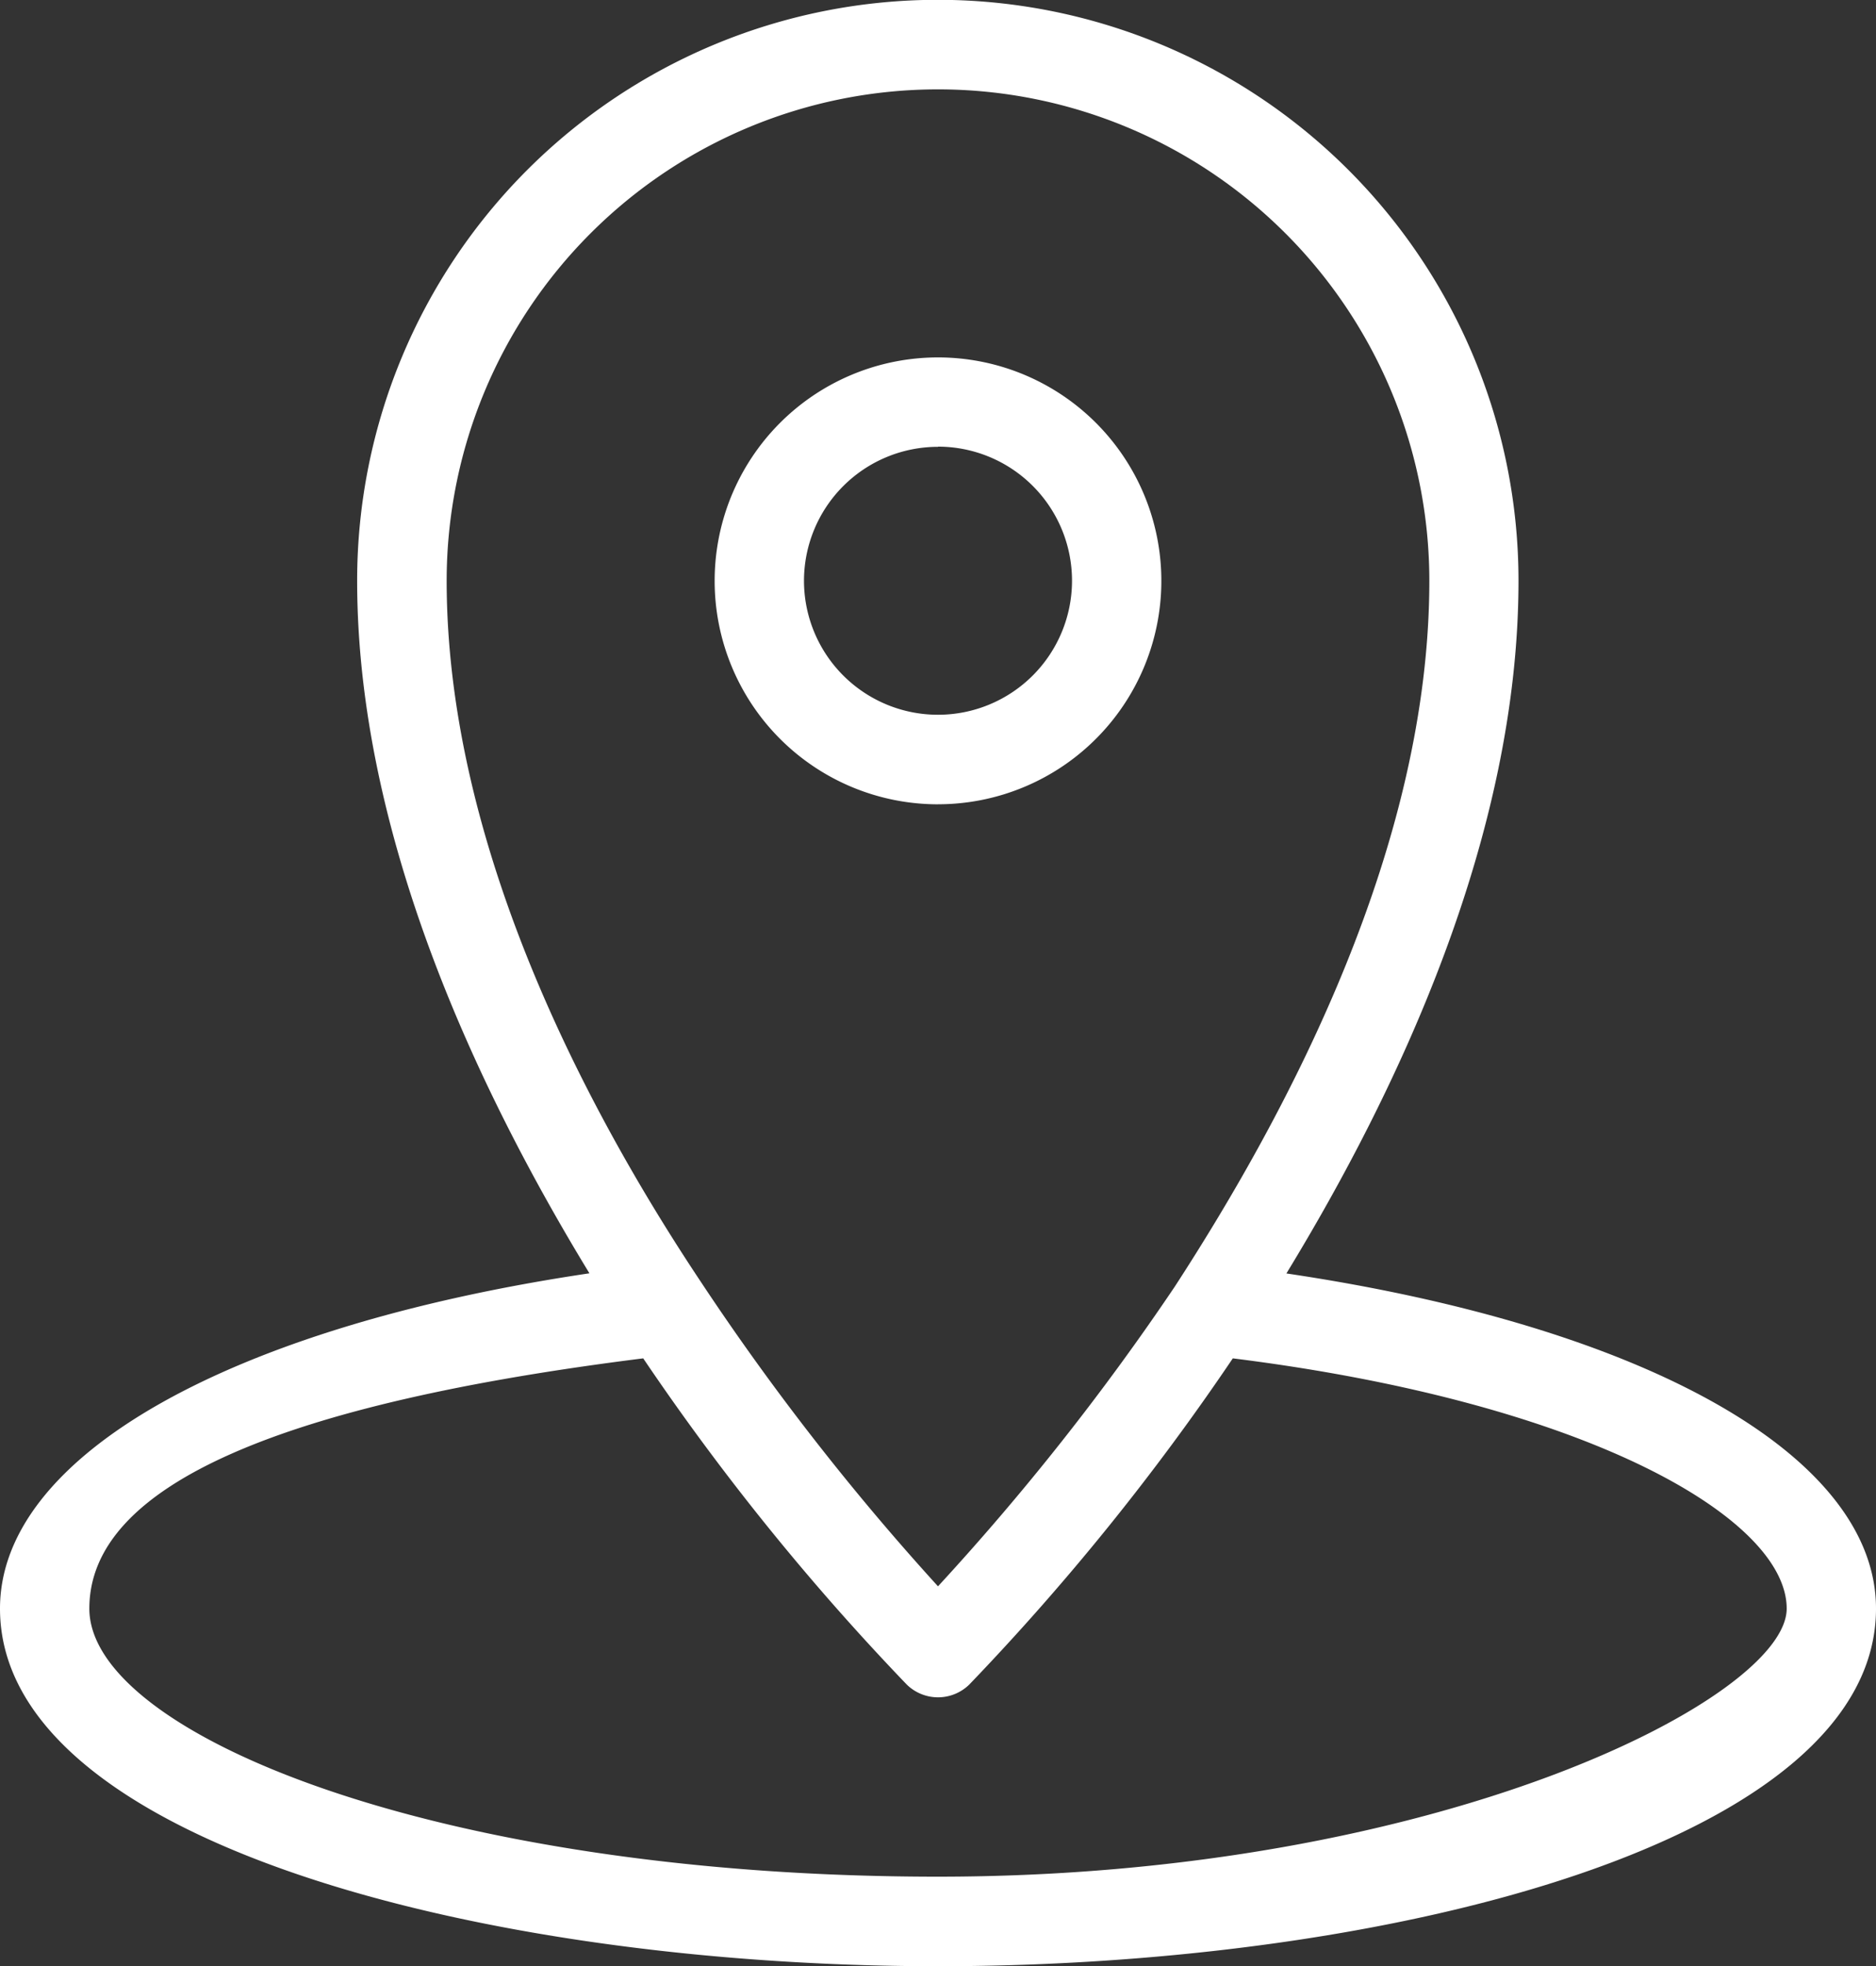<svg xmlns="http://www.w3.org/2000/svg" width="53" height="55.524" viewBox="0 0 53 55.524">
  <rect x="0" y="0" width="53" height="55.524" fill="#333333" stroke="none"/>
  <g id="Artwork_7" data-name="Artwork 7" transform="translate(26.5 27.762)">
    <g id="Group_115" data-name="Group 115" transform="translate(-26.5 -27.762)">
      <path id="Path_5491" data-name="Path 5491" d="M22.31,20.619A6.31,6.31,0,1,0,16,14.31a6.31,6.31,0,0,0,6.31,6.31Zm0-10.1a3.786,3.786,0,1,1-3.786,3.786A3.786,3.786,0,0,1,22.31,10.524Z" transform="translate(4.19 2.095)" fill="#fff"/>
      <path id="Path_5492" data-name="Path 5492" d="M36.343,35.964C39.5,30.79,42.9,23.6,42.9,16.4a16.4,16.4,0,1,0-32.81,0c0,7.193,3.407,14.386,6.562,19.56C6.436,37.479,0,41.138,0,45.429c0,6.562,13.629,10.1,26.5,10.1S53,51.99,53,45.429C53,41.138,46.564,37.479,36.343,35.964ZM26.5,2.524A13.881,13.881,0,0,1,40.381,16.4c0,7.445-3.912,14.89-7.193,19.938A71.044,71.044,0,0,1,26.5,44.8a71.044,71.044,0,0,1-6.688-8.581C16.531,31.3,12.619,23.85,12.619,16.4A13.881,13.881,0,0,1,26.5,2.524ZM26.5,53C12.367,53,2.524,48.962,2.524,45.429s5.552-5.8,15.648-7.067a69.152,69.152,0,0,0,7.445,9.212,1.262,1.262,0,0,0,1.767,0,69.026,69.026,0,0,0,7.445-9.212c10.1,1.262,15.648,4.543,15.648,7.067S40.633,53,26.5,53Z" transform="translate(0)" fill="#fff"/>
    </g>
  </g>
</svg>
